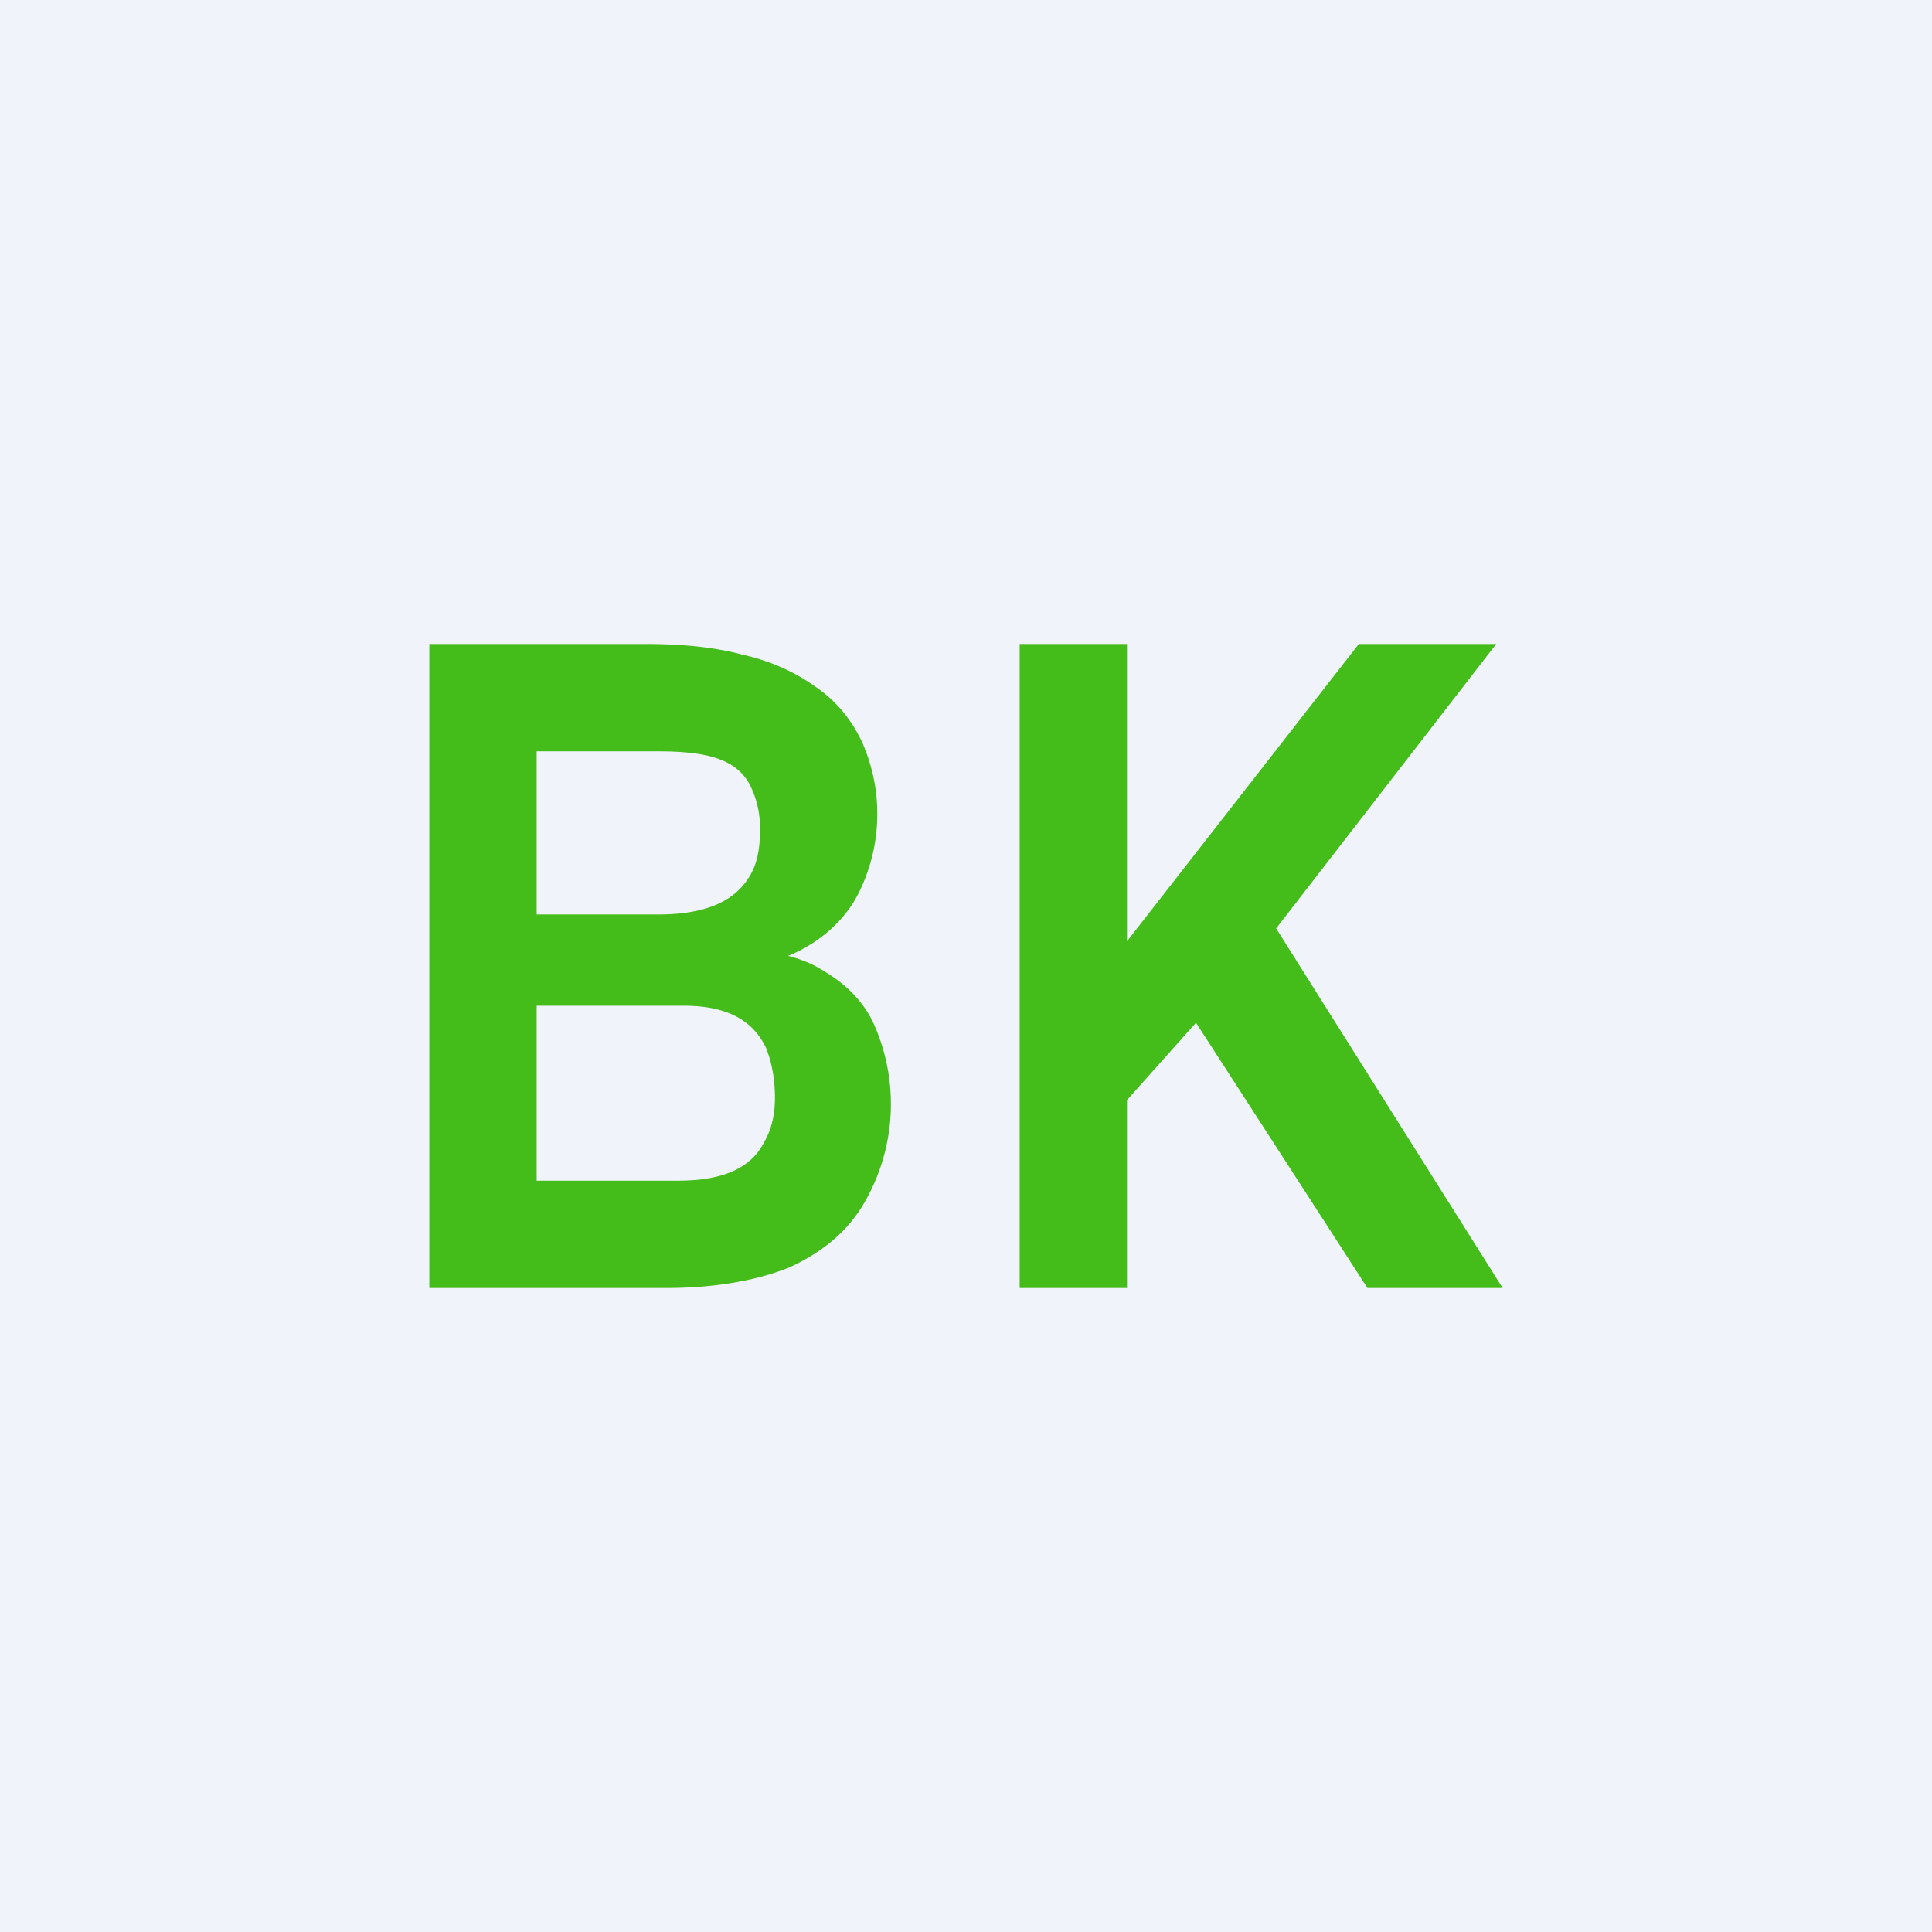<!-- by TradingView --><svg width="18" height="18" viewBox="0 0 18 18" xmlns="http://www.w3.org/2000/svg"><path fill="#F0F3FA" d="M0 0h18v18H0z"/><path d="M6.37 9.37h-1.6v-.85h1.36c.44 0 .71-.12.85-.35.07-.11.1-.25.1-.42a.88.88 0 0 0-.1-.45c-.13-.23-.4-.3-.85-.3H5v5H4V6h2.02c.34 0 .64.03.9.1.27.06.5.17.68.3.19.13.33.3.43.51A1.65 1.65 0 0 1 8 8.32c-.1.2-.27.38-.5.51-.23.13-.53.2-.9.22l-.24.32ZM6.21 12H4.45l.47-1h1.4c.42 0 .68-.12.8-.36.07-.12.1-.26.1-.41 0-.18-.03-.33-.08-.46-.12-.26-.36-.4-.77-.4H5.12v-.85h1.44l.27.33c.35 0 .64.06.85.2.22.13.38.3.47.51a1.83 1.83 0 0 1-.1 1.65c-.15.26-.39.46-.7.6-.3.12-.69.19-1.14.19ZM10.5 6v6h-1V6h1Zm3.44 0-2.29 2.96-1.32 1.48-.22-1.17L12.66 6h1.28Zm-1.2 6-1.79-2.77.82-.77L14 12h-1.25Z" fill="#44BC1A"/></svg>